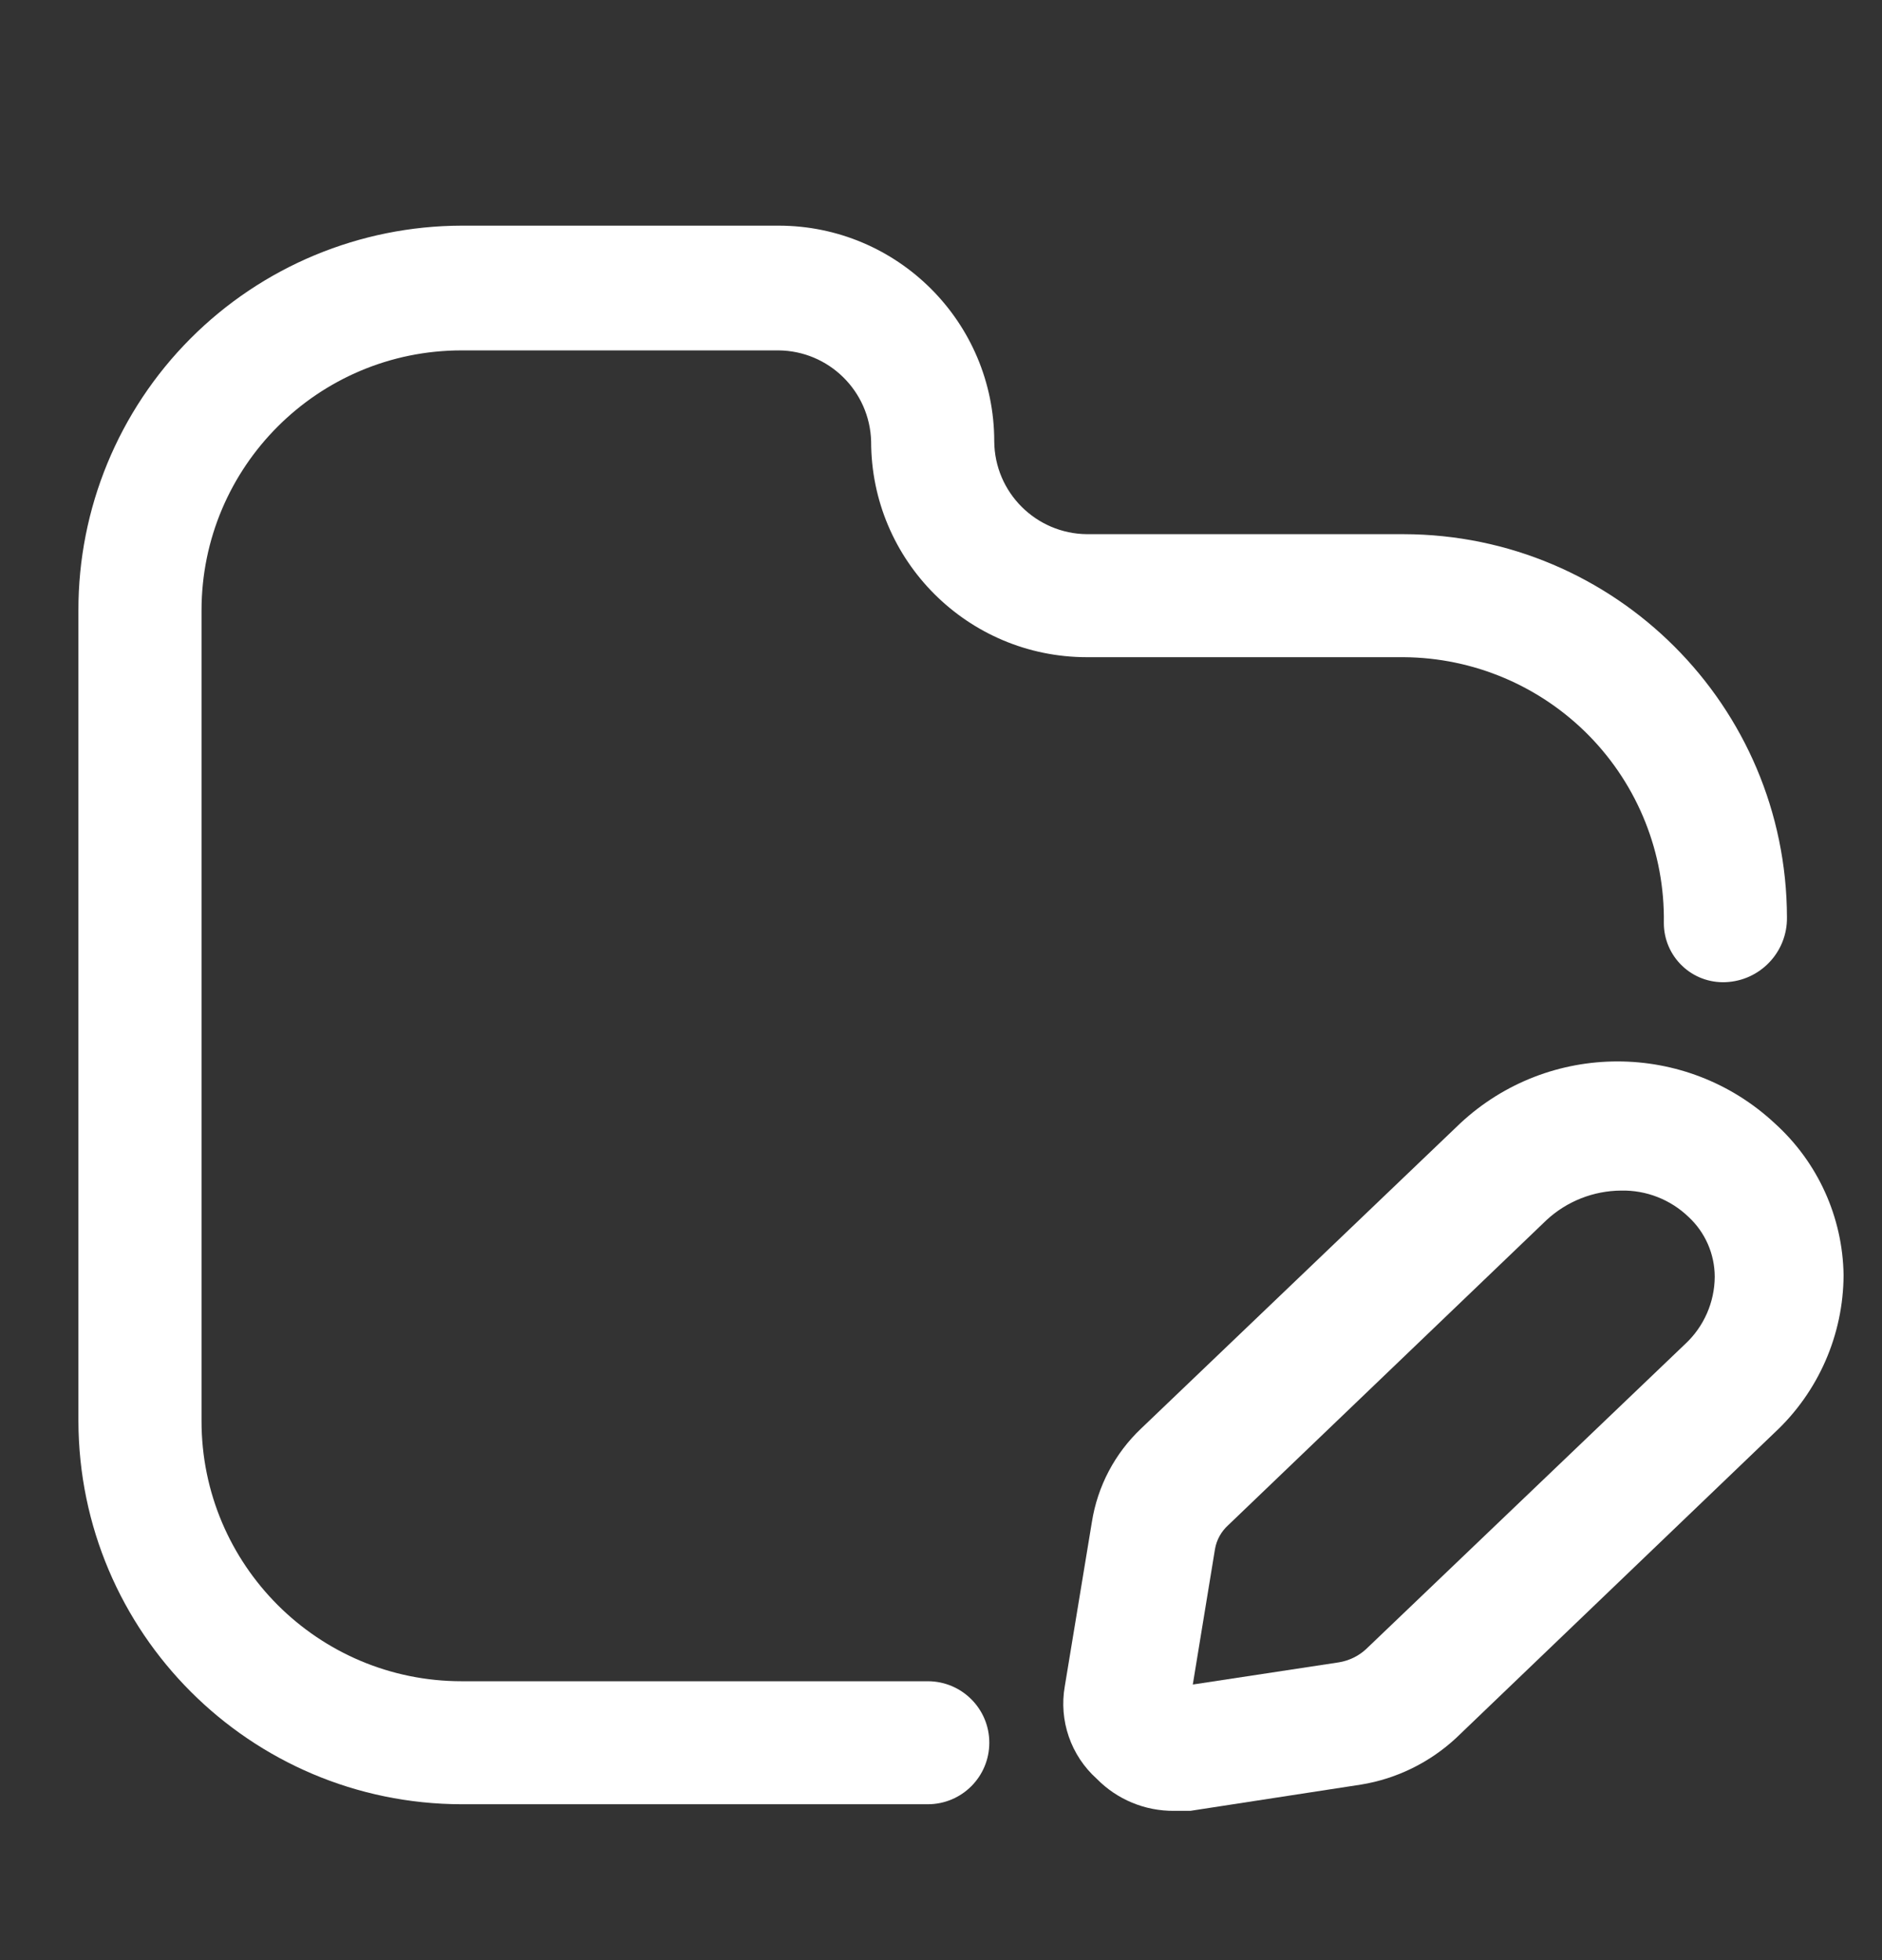 <svg width="24" height="25" viewBox="0 0 24 25" fill="none" xmlns="http://www.w3.org/2000/svg">
<rect x="0" y="0" width="24" height="25" fill="#333333" stroke="none"/>
<path d="M5.887 21.443H11.831C12.265 21.443 12.616 21.794 12.616 22.227C12.616 22.661 12.265 23.012 11.831 23.012H5.887C3.19 23.007 1.006 20.822 1 18.125V7.786C0.997 6.487 1.511 5.24 2.427 4.32C3.344 3.399 4.588 2.881 5.887 2.878H9.927C11.447 2.878 12.679 4.11 12.679 5.63C12.684 6.281 13.211 6.807 13.861 6.813H17.901C20.598 6.818 22.782 9.003 22.788 11.7C22.794 12.143 22.446 12.51 22.003 12.527C21.798 12.535 21.598 12.46 21.45 12.317C21.302 12.175 21.218 11.979 21.218 11.773C21.232 10.882 20.89 10.023 20.267 9.386C19.643 8.749 18.792 8.388 17.901 8.382H13.861C12.341 8.382 11.109 7.15 11.109 5.63C11.092 4.988 10.569 4.474 9.927 4.469H5.887C4.055 4.469 2.57 5.954 2.57 7.786V18.125C2.57 19.957 4.055 21.443 5.887 21.443Z" fill="white"/>
<path fill-rule="evenodd" clip-rule="evenodd" d="M22.631 14.326C21.502 13.275 19.752 13.275 18.623 14.326L14.552 18.22C14.217 18.537 13.996 18.956 13.924 19.413L13.579 21.505C13.501 21.944 13.656 22.391 13.987 22.688C14.246 22.952 14.601 23.099 14.971 23.096H15.18L17.357 22.761C17.811 22.687 18.234 22.479 18.571 22.165L22.631 18.272C23.189 17.752 23.507 17.025 23.51 16.262C23.499 15.523 23.181 14.822 22.631 14.326ZM21.49 17.142L17.419 21.035C17.323 21.123 17.203 21.181 17.074 21.202L15.211 21.485L15.494 19.758C15.514 19.641 15.573 19.534 15.661 19.454L19.722 15.561C19.981 15.321 20.321 15.187 20.674 15.185C20.993 15.178 21.302 15.299 21.532 15.52C21.745 15.717 21.866 15.993 21.867 16.284C21.865 16.609 21.729 16.92 21.49 17.142Z" fill="white"/>
</svg>
